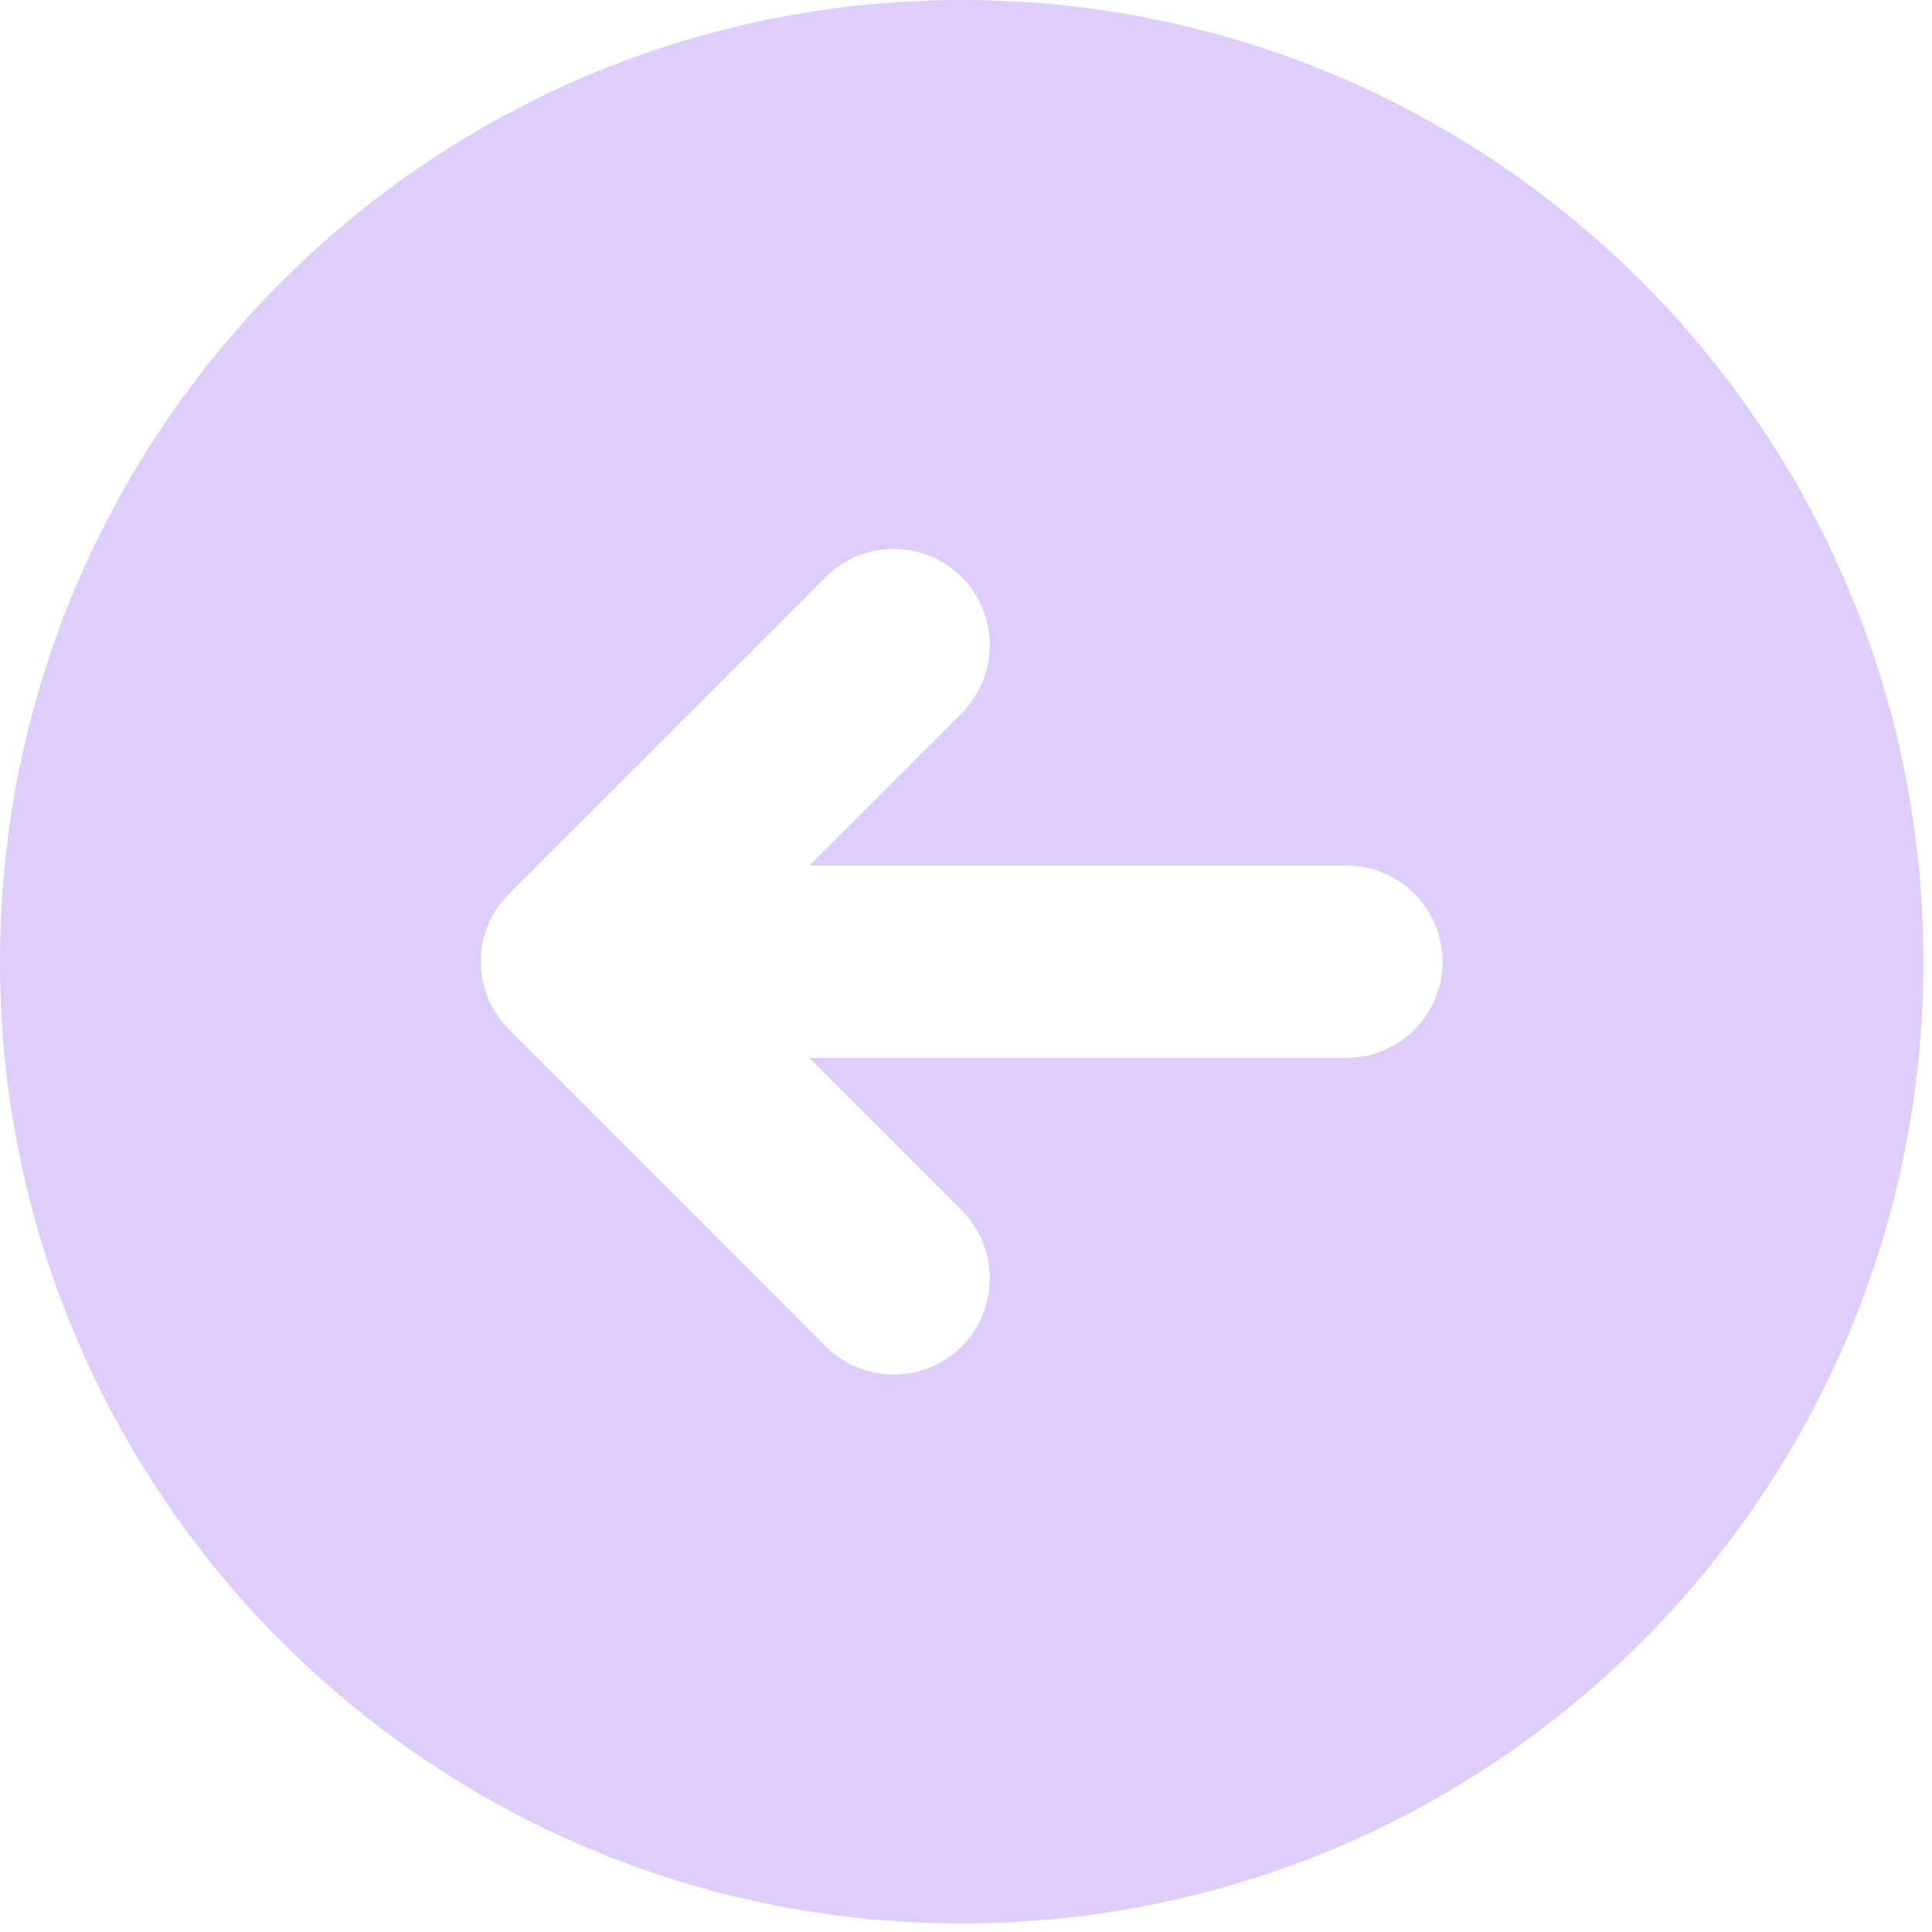 <?xml version="1.0" encoding="UTF-8"?>
<svg width="18px" height="18px" viewBox="0 0 18 18" version="1.1" xmlns="http://www.w3.org/2000/svg" xmlns:xlink="http://www.w3.org/1999/xlink">
    <title>icons8-go_back</title>
    <g id="Position-page" stroke="none" stroke-width="1" fill="none" fill-rule="evenodd">
        <g transform="translate(-131, -151)" fill="#DFCDFC" fill-rule="nonzero" id="Group">
            <g transform="translate(131, 151)" id="icons8-go_back">
                <path d="M8.96,0 C4.011,0 0,4.011 0,8.96 C0,13.909 4.011,17.92 8.96,17.92 C13.909,17.92 17.92,13.909 17.92,8.96 C17.92,4.011 13.909,0 8.96,0 Z M12.544,9.856 L7.539,9.856 L8.96,11.277 C9.309,11.626 9.309,12.195 8.96,12.544 L8.96,12.544 C8.611,12.893 8.042,12.893 7.693,12.544 L4.743,9.593 C4.392,9.243 4.392,8.676 4.743,8.327 L7.693,5.376 C8.042,5.027 8.611,5.027 8.96,5.376 L8.96,5.376 C9.309,5.725 9.309,6.294 8.96,6.643 L7.539,8.064 L12.544,8.064 C13.039,8.064 13.44,8.465 13.44,8.96 L13.44,8.96 C13.44,9.455 13.039,9.856 12.544,9.856 Z" id="Shape"></path>
            </g>
        </g>
    </g>
</svg>